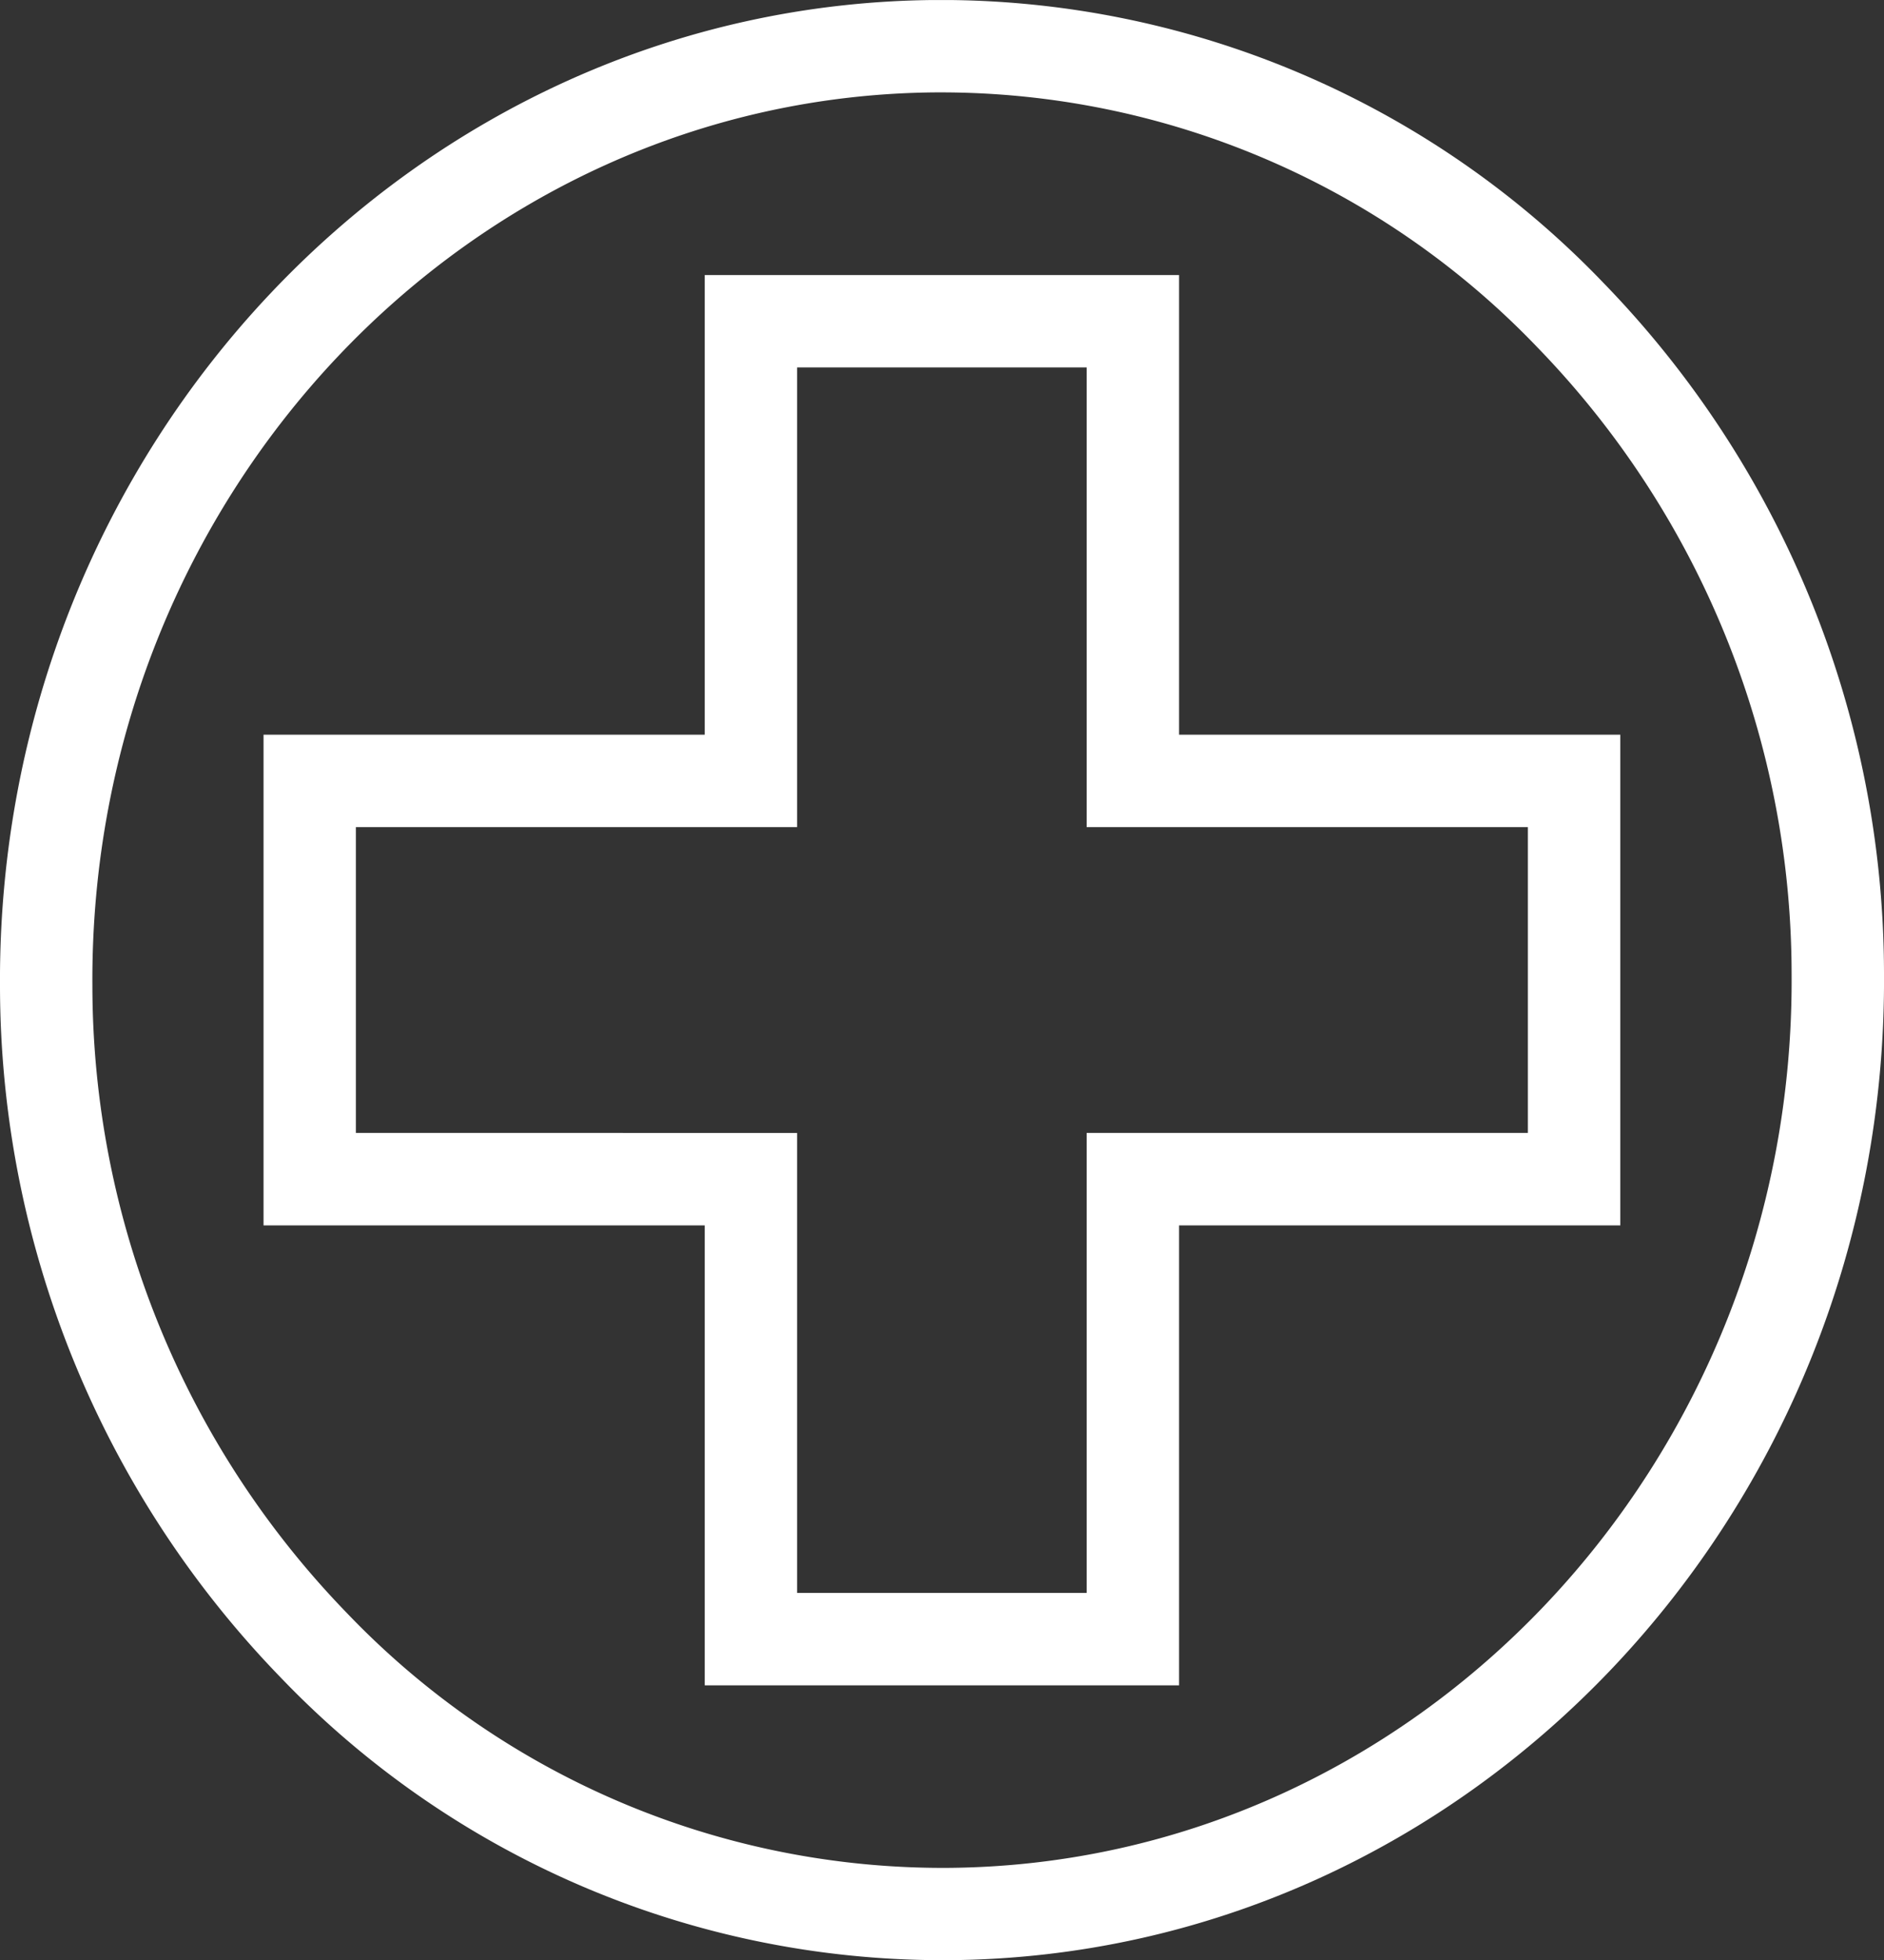 <svg xmlns="http://www.w3.org/2000/svg" xmlns:xlink="http://www.w3.org/1999/xlink" width="46.369" height="48.228" viewBox="0 0 46.369 48.228">
  <rect x="0" y="0" width="46.369" height="48.228" fill="#333333" stroke="none"/>
  <defs>
    <clipPath id="clip-path">
      <rect id="Rectangle_918" data-name="Rectangle 918" width="46.369" height="48.228" fill="#fff"/>
    </clipPath>
  </defs>
  <g id="Groupe_1760" data-name="Groupe 1760" transform="translate(0 0)">
    <g id="Groupe_1743" data-name="Groupe 1743" transform="translate(0 0.001)" clip-path="url(#clip-path)">
      <path id="Tracé_3062" data-name="Tracé 3062" d="M23.175,48.228h.175c12.786-.093,23.114-10.989,23.019-24.286a24.416,24.416,0,0,0-6.9-16.977A22.6,22.6,0,0,0,23.021,0C10.238.094-.088,10.986,0,24.283A24.461,24.461,0,0,0,6.9,41.265a22.562,22.562,0,0,0,16.275,6.963M23.039,2.273h.149A20.326,20.326,0,0,1,37.843,8.551a22.158,22.158,0,0,1,6.252,15.406c.087,12.045-9.228,21.914-20.763,22a20.294,20.294,0,0,1-14.8-6.276A22.193,22.193,0,0,1,2.274,24.267C2.192,12.224,11.509,2.358,23.039,2.273" transform="translate(0 -0.001)" fill="#fff"/>
      <path id="Tracé_3063" data-name="Tracé 3063" d="M14.815,38.826H26.489V27.51H37.349V15.437H26.489V4.127H14.815v11.31H3.956V27.51H14.815Zm-2.9-13.591H6.229V17.711H17.088V6.4h7.127V17.711H35.074v7.524H24.215V36.552H17.088V25.236Z" transform="translate(2.53 2.639)" fill="#fff"/>
    </g>
  </g>
</svg>
